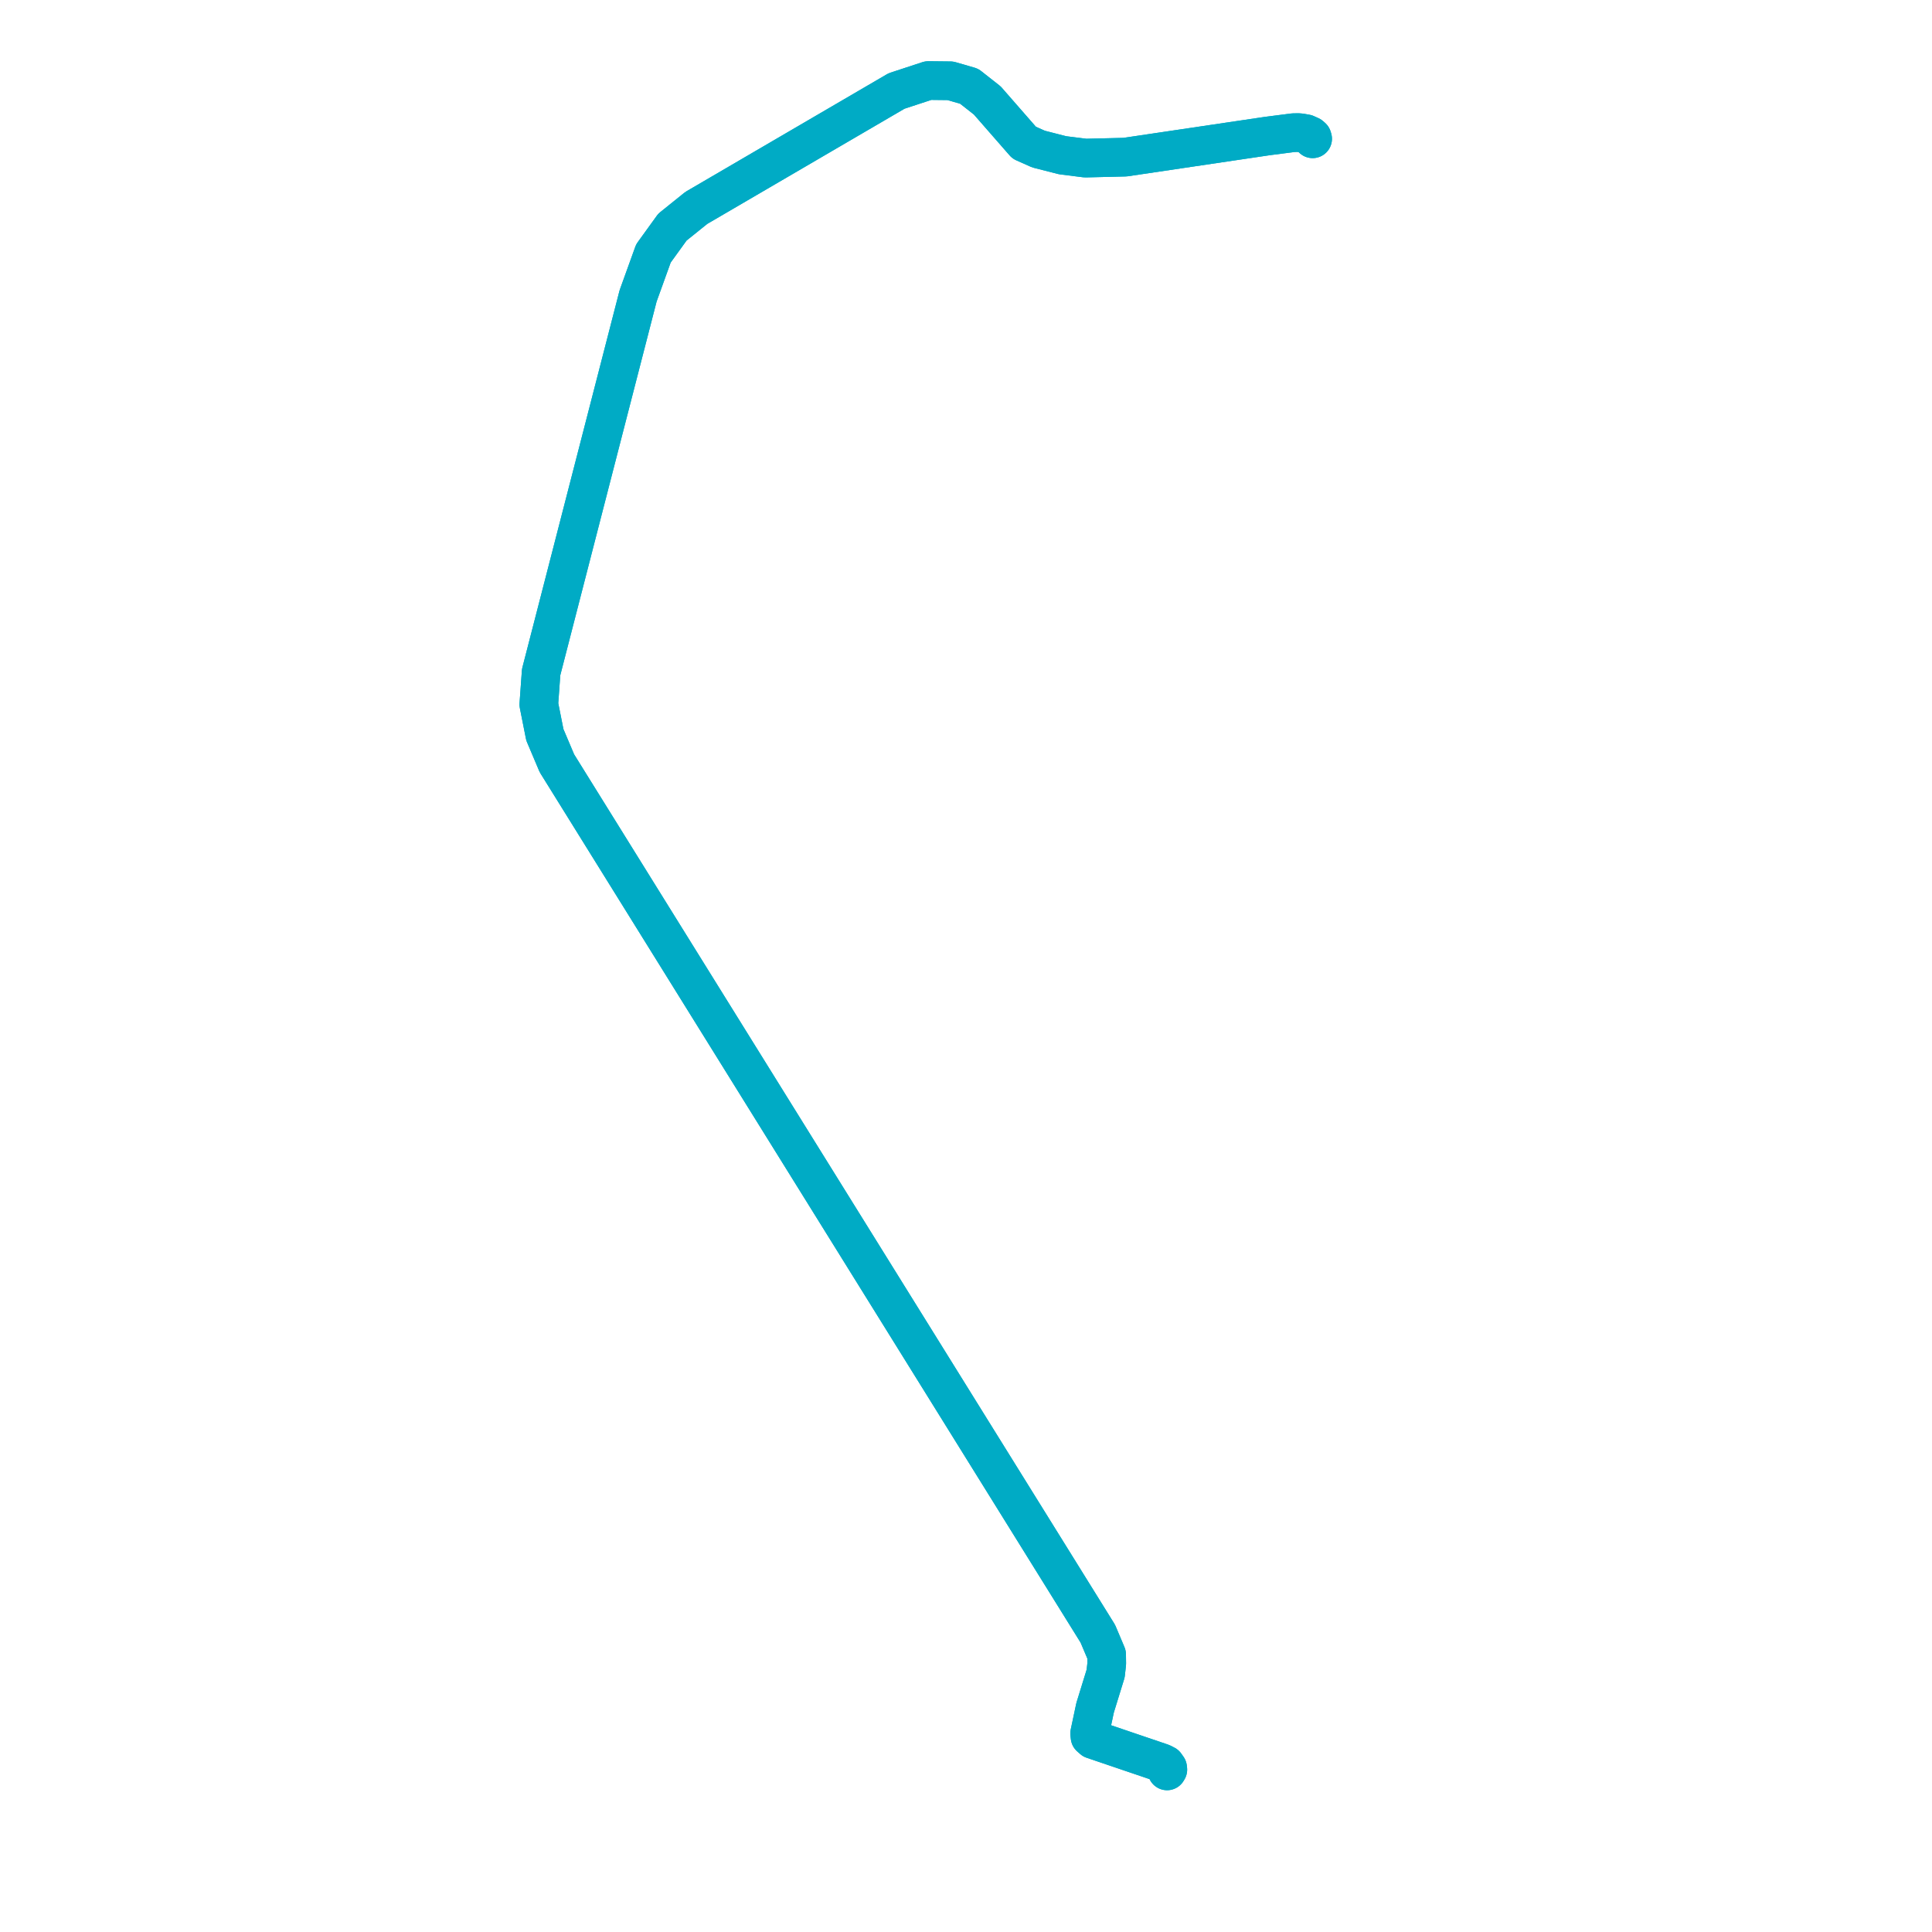     
<svg width="479.704" height="479.704" version="1.1"
     xmlns="http://www.w3.org/2000/svg">

  <title>Plan de ligne</title>
  <desc>Du 0000-00-00 au 9999-01-01</desc>

<path d='M 289.775 439.704 L 289.968 439.382 L 289.917 438.927 L 289.388 438.178 L 288.484 437.717 L 271.358 431.903 L 270.652 431.283 L 270.551 430.399 L 271.905 424.028 L 274.526 415.534 L 274.8 413.071 L 274.771 410.815 L 272.582 405.639 L 138.278 189.515 L 135.283 182.444 L 133.785 174.903 L 134.361 166.89 L 158.439 73.467 L 162.241 62.926 L 166.965 56.389 L 172.898 51.619 L 222.61 22.591 L 230.502 20 L 235.974 20.059 L 240.64 21.413 L 245.134 24.946 L 254.293 35.426 L 257.864 37.016 L 263.855 38.547 L 269.5 39.254 L 279.35 39.018 L 314.662 33.778 L 321.171 32.939 L 322.553 32.924 L 324.267 33.204 L 325.376 33.704 L 325.808 34.087 L 325.92 34.462 L 325.92 34.462' fill='transparent' stroke='#00abc5' stroke-linecap='round' stroke-linejoin='round' stroke-width='9.594'/><path d='M 289.775 439.704 L 289.968 439.382 L 289.917 438.927 L 289.388 438.178 L 288.484 437.717 L 271.358 431.903 L 270.652 431.283 L 270.551 430.399 L 271.905 424.028 L 274.526 415.534 L 274.8 413.071 L 274.771 410.815 L 272.582 405.639 L 138.278 189.515 L 135.283 182.444 L 133.785 174.903 L 134.361 166.89 L 158.439 73.467 L 162.241 62.926 L 166.965 56.389 L 172.898 51.619 L 222.61 22.591 L 230.502 20 L 235.974 20.059 L 240.64 21.413 L 245.134 24.946 L 254.293 35.426 L 257.864 37.016 L 263.855 38.547 L 269.5 39.254 L 279.35 39.018 L 314.662 33.778 L 321.171 32.939 L 322.553 32.924 L 324.267 33.204 L 325.376 33.704 L 325.808 34.087 L 325.92 34.462 L 325.92 34.462' fill='transparent' stroke='#00abc5' stroke-linecap='round' stroke-linejoin='round' stroke-width='9.594'/>
</svg>
